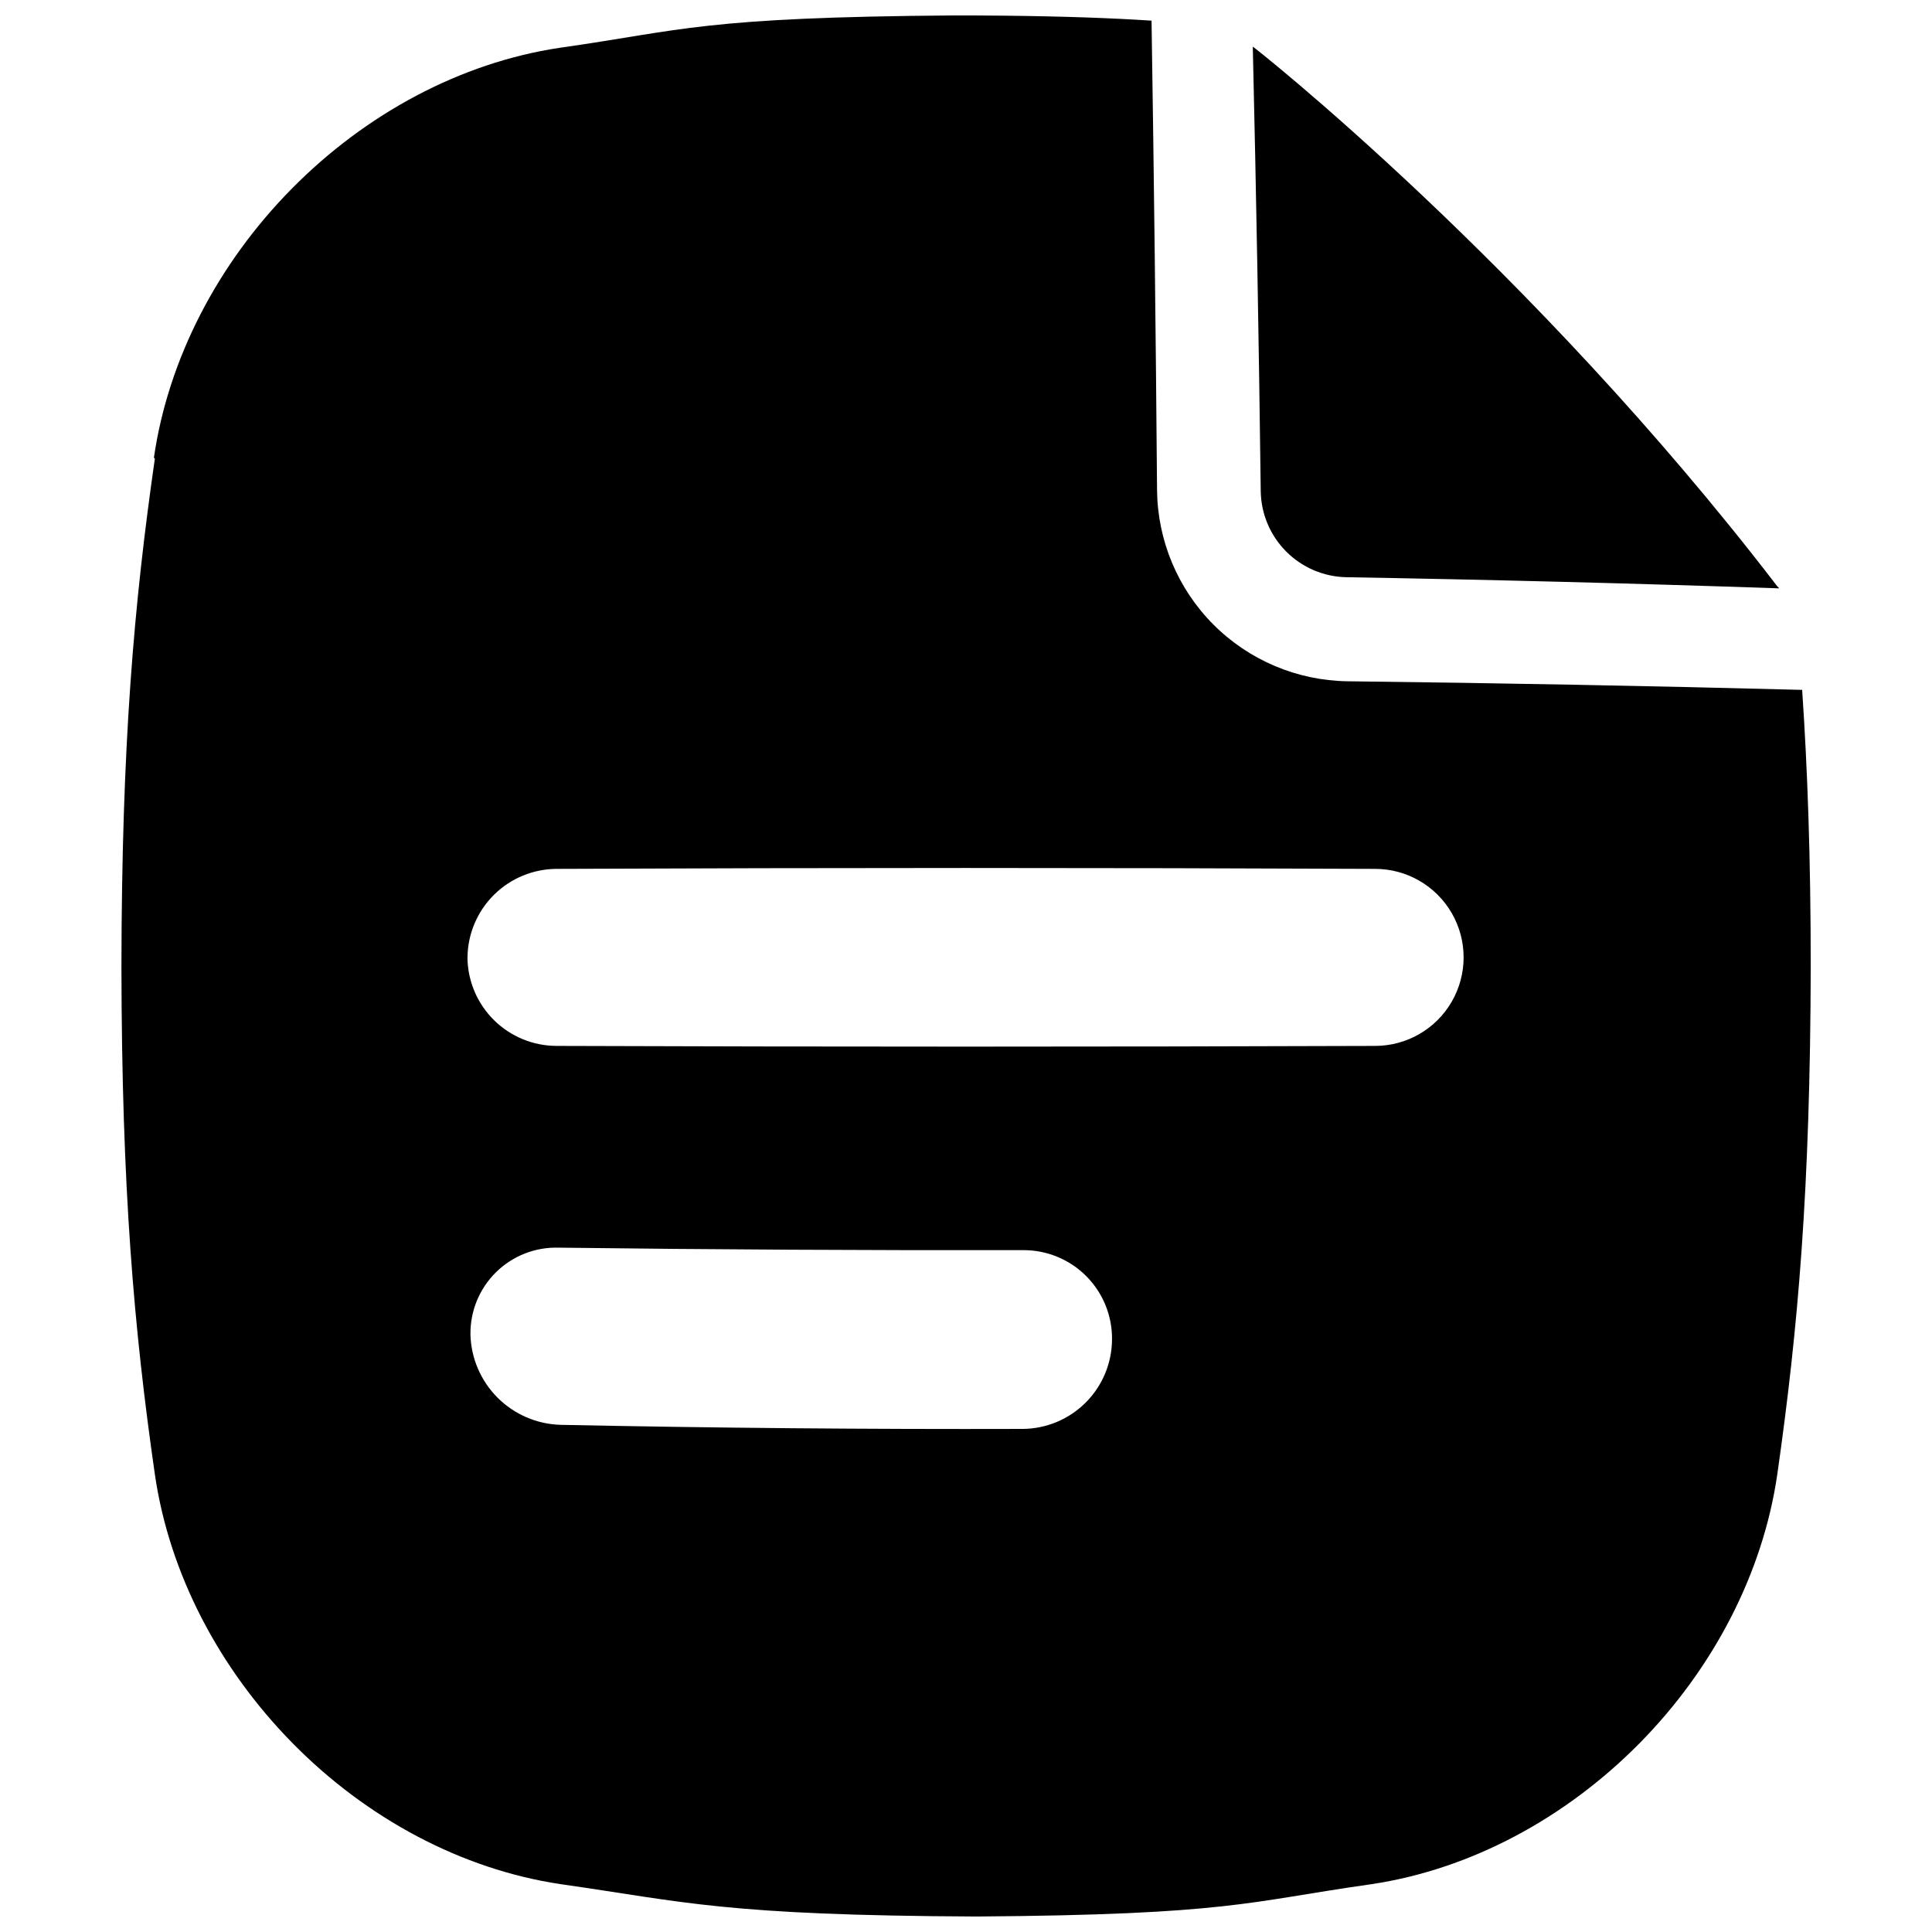 <?xml version="1.0" encoding="UTF-8"?>
<!-- Uploaded to: ICON Repo, www.svgrepo.com, Generator: ICON Repo Mixer Tools -->
<svg width="800px" height="800px" version="1.1" viewBox="144 144 512 512" xmlns="http://www.w3.org/2000/svg">
 <defs>
  <clipPath id="a">
   <path d="m176 148.09h448v503.81h-448z"/>
  </clipPath>
 </defs>
 <path d="m614.91 299.26c0.207 0.215 0.395 0.434 0.602 0.66-38.258-1.312-76.516-2.297-114.77-2.953-5.984-0.133-11.684-2.578-15.902-6.82-4.223-4.242-6.633-9.957-6.731-15.941-0.484-39.281-1.188-78.562-2.106-117.84-0.238-0.395 73.68 57.871 138.91 142.9z"/>
 <g clip-path="url(#a)">
  <path d="m176.18 400.18c0.09 59.117 3.324 96 8.855 134.49 3.777 26.164 16.965 51.465 36.566 71.359 19.602 19.898 44.723 33.348 70.848 37.273l0.797 0.117c31.863 4.543 42.699 8.191 109.61 8.477 66.914-0.473 72.039-3.938 103.94-8.473l0.797-0.117c26.125-3.938 51.227-17.418 70.848-37.273 19.621-19.855 32.785-45.195 36.566-71.359 5.492-38.496 8.727-75.375 8.855-134.49 0-28.82-0.848-52.34-2.273-73.359-40.168-1.051-80.336-1.812-120.5-2.281-13.363-0.188-26.125-5.59-35.555-15.062-9.43-9.469-14.777-22.254-14.906-35.617-0.328-41.465-0.812-82.93-1.457-124.39-2.656-0.176-5.441-0.336-8.414-0.48-11.512-0.551-25.57-0.906-43.816-0.906-66.914 0.48-72.039 3.938-103.94 8.48l-0.797 0.117c-26.125 3.938-51.227 17.418-70.848 37.285-19.621 19.867-32.797 45.188-36.574 71.352l0.234 0.168v0.207c-5.519 38.492-8.754 75.375-8.836 134.48zm92.496 97.484v0.004c-0.09-6.176 2.336-12.125 6.727-16.469 4.391-4.348 10.363-6.715 16.535-6.559 41.086 0.512 82.172 0.73 123.26 0.66 6.258-0.023 12.266 2.465 16.68 6.898 4.418 4.438 6.871 10.457 6.82 16.719-0.02 6.269-2.508 12.281-6.93 16.73-4.422 4.449-10.418 6.977-16.688 7.031-40.855 0.117-81.707-0.242-122.56-1.082-6.281-0.188-12.25-2.773-16.684-7.223-4.438-4.449-7-10.43-7.168-16.707zm-0.789-99.934h0.004c0.062-6.246 2.594-12.219 7.035-16.613 4.441-4.394 10.441-6.856 16.688-6.856 72.266-0.316 144.53-0.316 216.8 0 8.379 0 16.125 4.473 20.316 11.73 4.191 7.258 4.191 16.199 0 23.457-4.191 7.262-11.938 11.73-20.316 11.73-72.277 0.254-144.55 0.254-216.84 0-6.242 0.008-12.238-2.453-16.676-6.844s-6.961-10.359-7.019-16.605z"/>
 </g>
</svg>